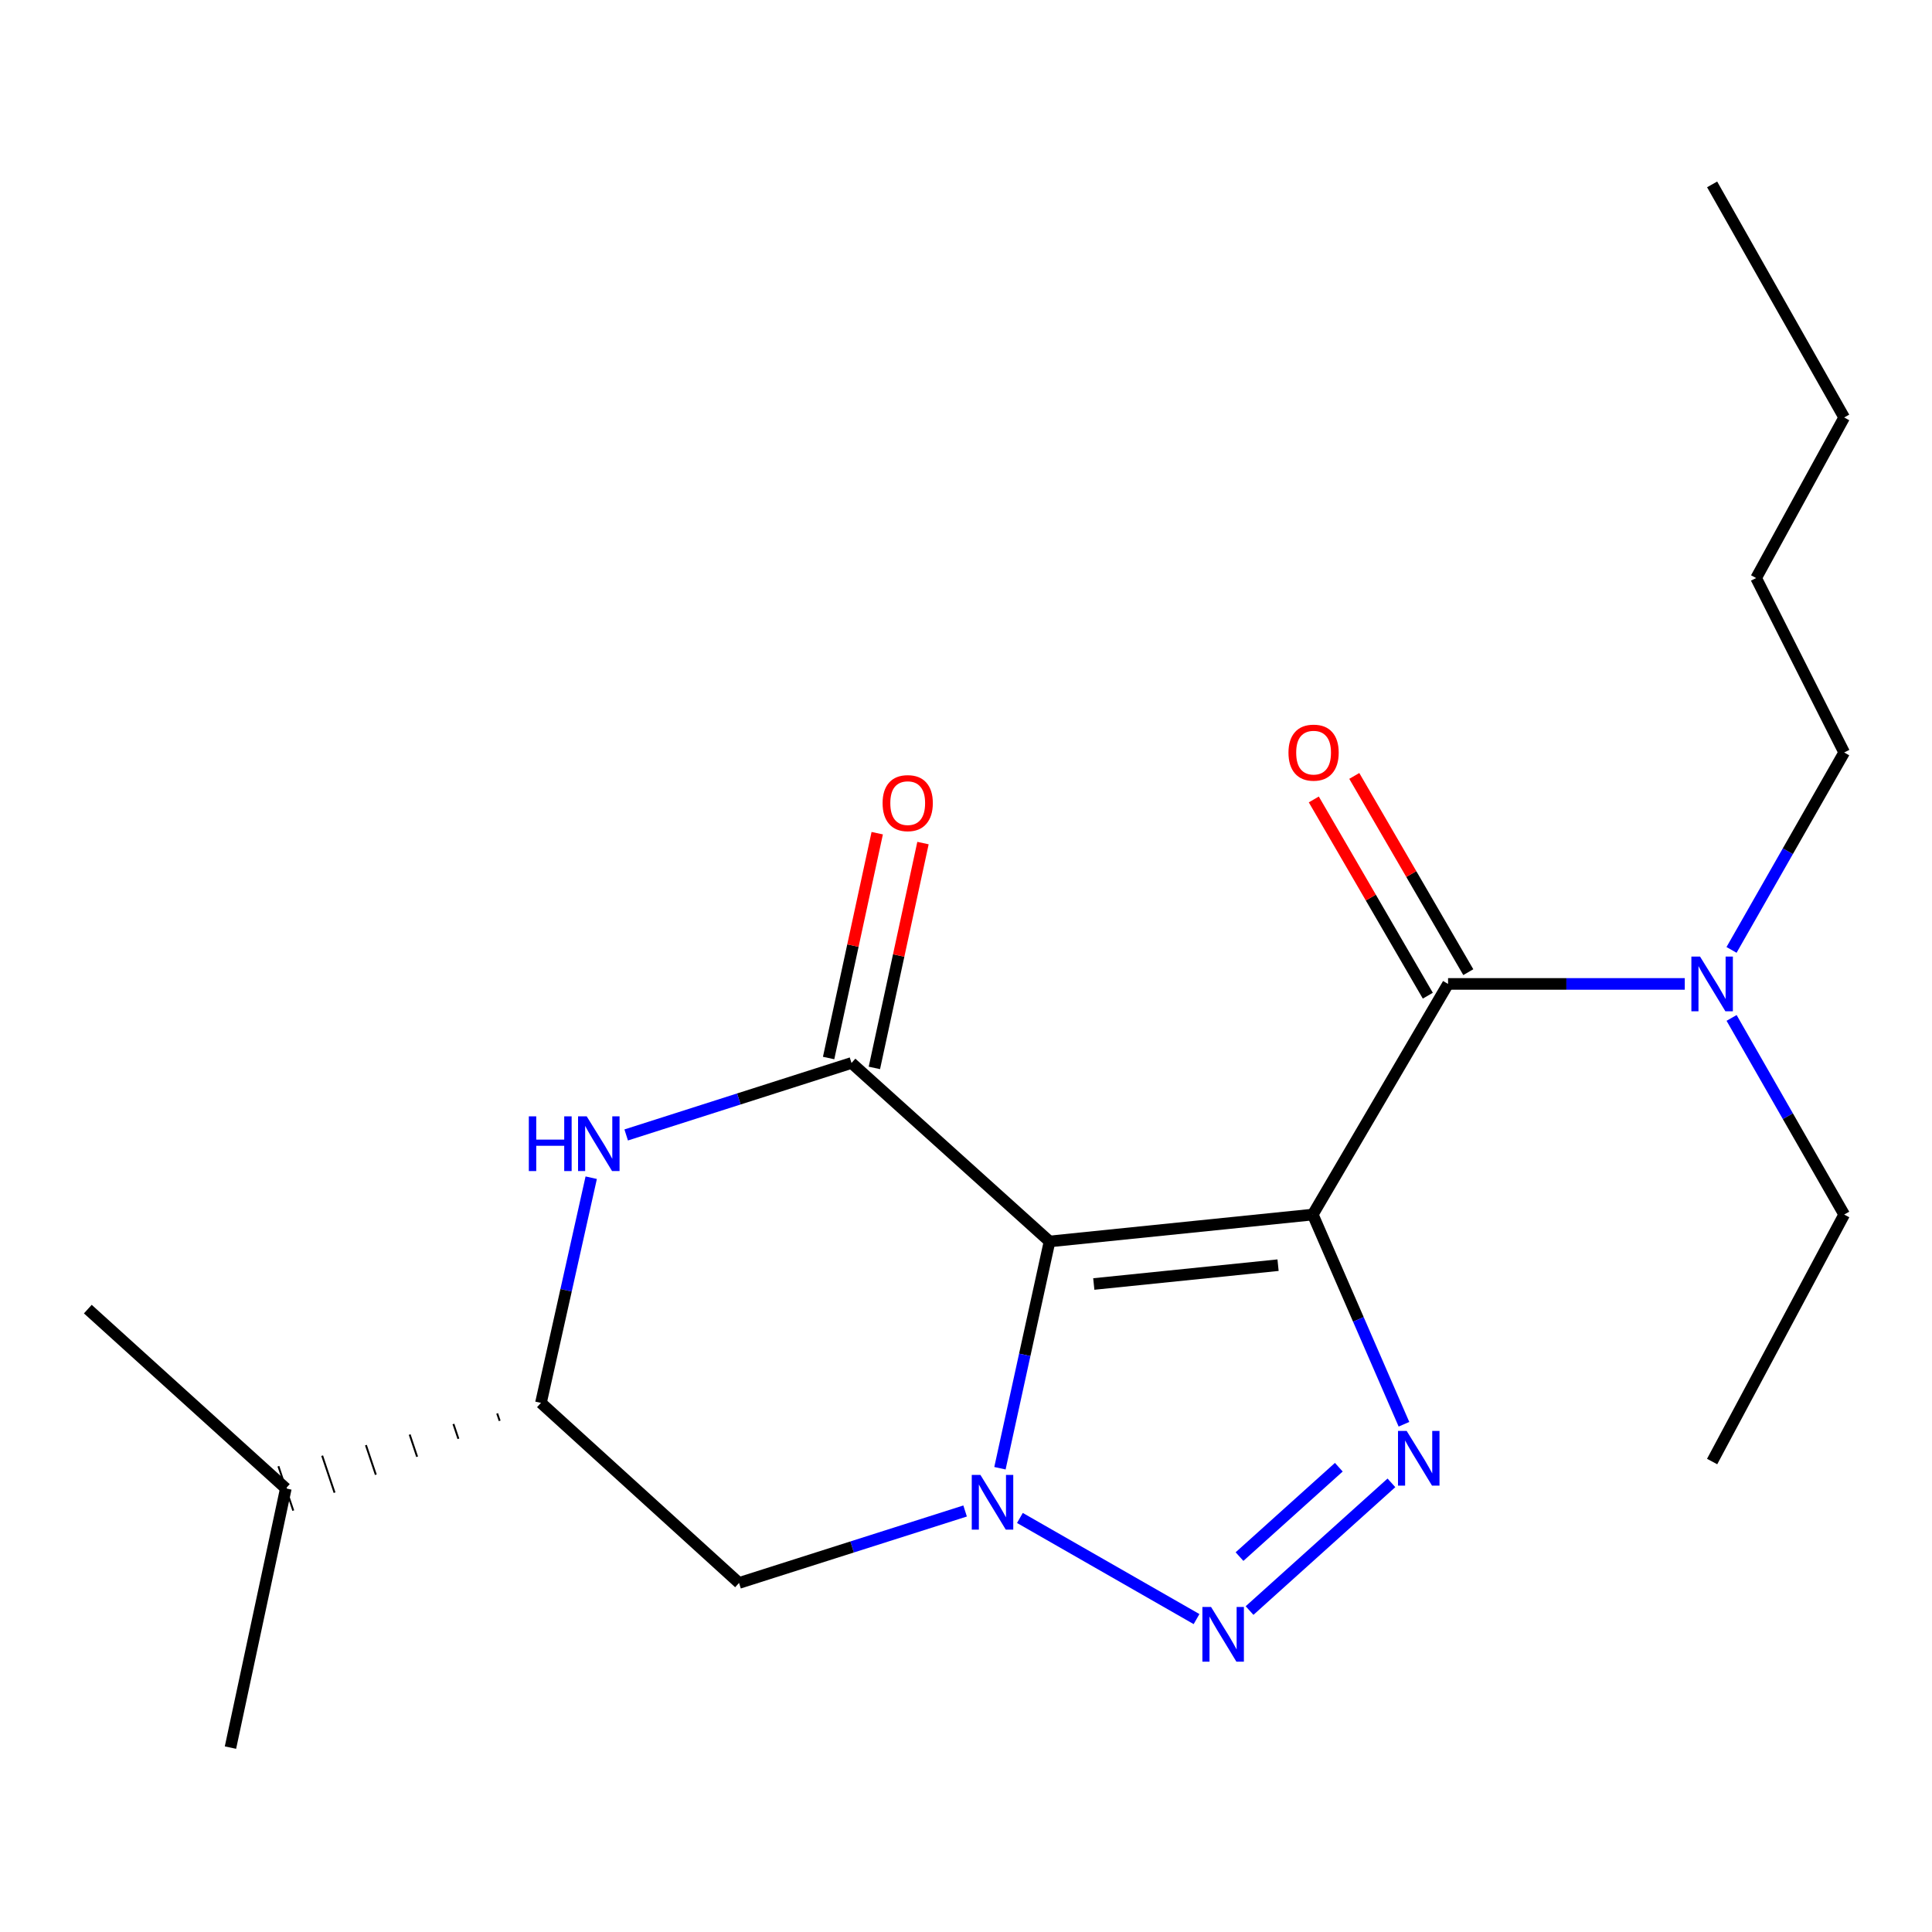 <?xml version='1.0' encoding='iso-8859-1'?>
<svg version='1.1' baseProfile='full'
              xmlns='http://www.w3.org/2000/svg'
                      xmlns:rdkit='http://www.rdkit.org/xml'
                      xmlns:xlink='http://www.w3.org/1999/xlink'
                  xml:space='preserve'
width='1000px' height='1000px' viewBox='0 0 1000 1000'>
<!-- END OF HEADER -->
<rect style='opacity:1.0;fill:#FFFFFF;stroke:none' width='1000' height='1000' x='0' y='0'> </rect>
<path class='bond-0' d='M 679.492,628.655 L 543.244,642.576' style='fill:none;fill-rule:evenodd;stroke:#000000;stroke-width:6px;stroke-linecap:butt;stroke-linejoin:miter;stroke-opacity:1' />
<path class='bond-0' d='M 661.518,654.851 L 566.144,664.596' style='fill:none;fill-rule:evenodd;stroke:#000000;stroke-width:6px;stroke-linecap:butt;stroke-linejoin:miter;stroke-opacity:1' />
<path class='bond-2' d='M 679.492,628.655 L 703.09,682.924' style='fill:none;fill-rule:evenodd;stroke:#000000;stroke-width:6px;stroke-linecap:butt;stroke-linejoin:miter;stroke-opacity:1' />
<path class='bond-2' d='M 703.09,682.924 L 726.688,737.193' style='fill:none;fill-rule:evenodd;stroke:#0000FF;stroke-width:6px;stroke-linecap:butt;stroke-linejoin:miter;stroke-opacity:1' />
<path class='bond-5' d='M 679.492,628.655 L 749.514,509.276' style='fill:none;fill-rule:evenodd;stroke:#000000;stroke-width:6px;stroke-linecap:butt;stroke-linejoin:miter;stroke-opacity:1' />
<path class='bond-1' d='M 543.244,642.576 L 530.408,701.266' style='fill:none;fill-rule:evenodd;stroke:#000000;stroke-width:6px;stroke-linecap:butt;stroke-linejoin:miter;stroke-opacity:1' />
<path class='bond-1' d='M 530.408,701.266 L 517.572,759.957' style='fill:none;fill-rule:evenodd;stroke:#0000FF;stroke-width:6px;stroke-linecap:butt;stroke-linejoin:miter;stroke-opacity:1' />
<path class='bond-4' d='M 543.244,642.576 L 440.735,550.191' style='fill:none;fill-rule:evenodd;stroke:#000000;stroke-width:6px;stroke-linecap:butt;stroke-linejoin:miter;stroke-opacity:1' />
<path class='bond-7' d='M 499.537,782.086 L 441.035,800.71' style='fill:none;fill-rule:evenodd;stroke:#0000FF;stroke-width:6px;stroke-linecap:butt;stroke-linejoin:miter;stroke-opacity:1' />
<path class='bond-7' d='M 441.035,800.71 L 382.533,819.334' style='fill:none;fill-rule:evenodd;stroke:#000000;stroke-width:6px;stroke-linecap:butt;stroke-linejoin:miter;stroke-opacity:1' />
<path class='bond-21' d='M 527.898,785.69 L 619.327,838.039' style='fill:none;fill-rule:evenodd;stroke:#0000FF;stroke-width:6px;stroke-linecap:butt;stroke-linejoin:miter;stroke-opacity:1' />
<path class='bond-3' d='M 720.195,767.524 L 646.767,833.62' style='fill:none;fill-rule:evenodd;stroke:#0000FF;stroke-width:6px;stroke-linecap:butt;stroke-linejoin:miter;stroke-opacity:1' />
<path class='bond-3' d='M 692.968,759.427 L 641.568,805.694' style='fill:none;fill-rule:evenodd;stroke:#0000FF;stroke-width:6px;stroke-linecap:butt;stroke-linejoin:miter;stroke-opacity:1' />
<path class='bond-6' d='M 440.735,550.191 L 382.424,568.822' style='fill:none;fill-rule:evenodd;stroke:#000000;stroke-width:6px;stroke-linecap:butt;stroke-linejoin:miter;stroke-opacity:1' />
<path class='bond-6' d='M 382.424,568.822 L 324.112,587.452' style='fill:none;fill-rule:evenodd;stroke:#0000FF;stroke-width:6px;stroke-linecap:butt;stroke-linejoin:miter;stroke-opacity:1' />
<path class='bond-10' d='M 452.578,552.751 L 465.158,494.563' style='fill:none;fill-rule:evenodd;stroke:#000000;stroke-width:6px;stroke-linecap:butt;stroke-linejoin:miter;stroke-opacity:1' />
<path class='bond-10' d='M 465.158,494.563 L 477.737,436.375' style='fill:none;fill-rule:evenodd;stroke:#FF0000;stroke-width:6px;stroke-linecap:butt;stroke-linejoin:miter;stroke-opacity:1' />
<path class='bond-10' d='M 428.892,547.631 L 441.471,489.442' style='fill:none;fill-rule:evenodd;stroke:#000000;stroke-width:6px;stroke-linecap:butt;stroke-linejoin:miter;stroke-opacity:1' />
<path class='bond-10' d='M 441.471,489.442 L 454.051,431.254' style='fill:none;fill-rule:evenodd;stroke:#FF0000;stroke-width:6px;stroke-linecap:butt;stroke-linejoin:miter;stroke-opacity:1' />
<path class='bond-9' d='M 749.514,509.276 L 810.775,509.276' style='fill:none;fill-rule:evenodd;stroke:#000000;stroke-width:6px;stroke-linecap:butt;stroke-linejoin:miter;stroke-opacity:1' />
<path class='bond-9' d='M 810.775,509.276 L 872.036,509.276' style='fill:none;fill-rule:evenodd;stroke:#0000FF;stroke-width:6px;stroke-linecap:butt;stroke-linejoin:miter;stroke-opacity:1' />
<path class='bond-11' d='M 759.991,503.189 L 730.483,452.403' style='fill:none;fill-rule:evenodd;stroke:#000000;stroke-width:6px;stroke-linecap:butt;stroke-linejoin:miter;stroke-opacity:1' />
<path class='bond-11' d='M 730.483,452.403 L 700.974,401.617' style='fill:none;fill-rule:evenodd;stroke:#FF0000;stroke-width:6px;stroke-linecap:butt;stroke-linejoin:miter;stroke-opacity:1' />
<path class='bond-11' d='M 739.037,515.364 L 709.529,464.577' style='fill:none;fill-rule:evenodd;stroke:#000000;stroke-width:6px;stroke-linecap:butt;stroke-linejoin:miter;stroke-opacity:1' />
<path class='bond-11' d='M 709.529,464.577 L 680.021,413.791' style='fill:none;fill-rule:evenodd;stroke:#FF0000;stroke-width:6px;stroke-linecap:butt;stroke-linejoin:miter;stroke-opacity:1' />
<path class='bond-8' d='M 306.012,609.577 L 293.005,667.853' style='fill:none;fill-rule:evenodd;stroke:#0000FF;stroke-width:6px;stroke-linecap:butt;stroke-linejoin:miter;stroke-opacity:1' />
<path class='bond-8' d='M 293.005,667.853 L 279.997,726.128' style='fill:none;fill-rule:evenodd;stroke:#000000;stroke-width:6px;stroke-linecap:butt;stroke-linejoin:miter;stroke-opacity:1' />
<path class='bond-22' d='M 382.533,819.334 L 279.997,726.128' style='fill:none;fill-rule:evenodd;stroke:#000000;stroke-width:6px;stroke-linecap:butt;stroke-linejoin:miter;stroke-opacity:1' />
<path class='bond-12' d='M 257.347,731.594 L 258.632,735.423' style='fill:none;fill-rule:evenodd;stroke:#000000;stroke-width:1.0px;stroke-linecap:butt;stroke-linejoin:miter;stroke-opacity:1' />
<path class='bond-12' d='M 234.697,737.059 L 237.266,744.718' style='fill:none;fill-rule:evenodd;stroke:#000000;stroke-width:1.0px;stroke-linecap:butt;stroke-linejoin:miter;stroke-opacity:1' />
<path class='bond-12' d='M 212.048,742.525 L 215.9,754.013' style='fill:none;fill-rule:evenodd;stroke:#000000;stroke-width:1.0px;stroke-linecap:butt;stroke-linejoin:miter;stroke-opacity:1' />
<path class='bond-12' d='M 189.398,747.99 L 194.534,763.308' style='fill:none;fill-rule:evenodd;stroke:#000000;stroke-width:1.0px;stroke-linecap:butt;stroke-linejoin:miter;stroke-opacity:1' />
<path class='bond-12' d='M 166.748,753.455 L 173.168,772.602' style='fill:none;fill-rule:evenodd;stroke:#000000;stroke-width:1.0px;stroke-linecap:butt;stroke-linejoin:miter;stroke-opacity:1' />
<path class='bond-12' d='M 144.098,758.921 L 151.803,781.897' style='fill:none;fill-rule:evenodd;stroke:#000000;stroke-width:1.0px;stroke-linecap:butt;stroke-linejoin:miter;stroke-opacity:1' />
<path class='bond-13' d='M 896.269,526.875 L 925.407,577.765' style='fill:none;fill-rule:evenodd;stroke:#0000FF;stroke-width:6px;stroke-linecap:butt;stroke-linejoin:miter;stroke-opacity:1' />
<path class='bond-13' d='M 925.407,577.765 L 954.545,628.655' style='fill:none;fill-rule:evenodd;stroke:#000000;stroke-width:6px;stroke-linecap:butt;stroke-linejoin:miter;stroke-opacity:1' />
<path class='bond-14' d='M 896.239,491.668 L 925.392,440.574' style='fill:none;fill-rule:evenodd;stroke:#0000FF;stroke-width:6px;stroke-linecap:butt;stroke-linejoin:miter;stroke-opacity:1' />
<path class='bond-14' d='M 925.392,440.574 L 954.545,389.48' style='fill:none;fill-rule:evenodd;stroke:#000000;stroke-width:6px;stroke-linecap:butt;stroke-linejoin:miter;stroke-opacity:1' />
<path class='bond-15' d='M 147.95,770.409 L 45.455,677.593' style='fill:none;fill-rule:evenodd;stroke:#000000;stroke-width:6px;stroke-linecap:butt;stroke-linejoin:miter;stroke-opacity:1' />
<path class='bond-16' d='M 147.95,770.409 L 119.287,904.556' style='fill:none;fill-rule:evenodd;stroke:#000000;stroke-width:6px;stroke-linecap:butt;stroke-linejoin:miter;stroke-opacity:1' />
<path class='bond-19' d='M 954.545,628.655 L 886.193,756.488' style='fill:none;fill-rule:evenodd;stroke:#000000;stroke-width:6px;stroke-linecap:butt;stroke-linejoin:miter;stroke-opacity:1' />
<path class='bond-17' d='M 954.545,389.48 L 908.972,299.196' style='fill:none;fill-rule:evenodd;stroke:#000000;stroke-width:6px;stroke-linecap:butt;stroke-linejoin:miter;stroke-opacity:1' />
<path class='bond-18' d='M 908.972,299.196 L 954.545,216.087' style='fill:none;fill-rule:evenodd;stroke:#000000;stroke-width:6px;stroke-linecap:butt;stroke-linejoin:miter;stroke-opacity:1' />
<path class='bond-20' d='M 954.545,216.087 L 886.193,95.444' style='fill:none;fill-rule:evenodd;stroke:#000000;stroke-width:6px;stroke-linecap:butt;stroke-linejoin:miter;stroke-opacity:1' />
<path  class='atom-2' d='M 507.459 763.411
L 516.739 778.411
Q 517.659 779.891, 519.139 782.571
Q 520.619 785.251, 520.699 785.411
L 520.699 763.411
L 524.459 763.411
L 524.459 791.731
L 520.579 791.731
L 510.619 775.331
Q 509.459 773.411, 508.219 771.211
Q 507.019 769.011, 506.659 768.331
L 506.659 791.731
L 502.979 791.731
L 502.979 763.411
L 507.459 763.411
' fill='#0000FF'/>
<path  class='atom-3' d='M 728.081 740.632
L 737.361 755.632
Q 738.281 757.112, 739.761 759.792
Q 741.241 762.472, 741.321 762.632
L 741.321 740.632
L 745.081 740.632
L 745.081 768.952
L 741.201 768.952
L 731.241 752.552
Q 730.081 750.632, 728.841 748.432
Q 727.641 746.232, 727.281 745.552
L 727.281 768.952
L 723.601 768.952
L 723.601 740.632
L 728.081 740.632
' fill='#0000FF'/>
<path  class='atom-4' d='M 626.837 831.764
L 636.117 846.764
Q 637.037 848.244, 638.517 850.924
Q 639.997 853.604, 640.077 853.764
L 640.077 831.764
L 643.837 831.764
L 643.837 860.084
L 639.957 860.084
L 629.997 843.684
Q 628.837 841.764, 627.597 839.564
Q 626.397 837.364, 626.037 836.684
L 626.037 860.084
L 622.357 860.084
L 622.357 831.764
L 626.837 831.764
' fill='#0000FF'/>
<path  class='atom-7' d='M 273.72 577.821
L 277.56 577.821
L 277.56 589.861
L 292.04 589.861
L 292.04 577.821
L 295.88 577.821
L 295.88 606.141
L 292.04 606.141
L 292.04 593.061
L 277.56 593.061
L 277.56 606.141
L 273.72 606.141
L 273.72 577.821
' fill='#0000FF'/>
<path  class='atom-7' d='M 303.68 577.821
L 312.96 592.821
Q 313.88 594.301, 315.36 596.981
Q 316.84 599.661, 316.92 599.821
L 316.92 577.821
L 320.68 577.821
L 320.68 606.141
L 316.8 606.141
L 306.84 589.741
Q 305.68 587.821, 304.44 585.621
Q 303.24 583.421, 302.88 582.741
L 302.88 606.141
L 299.2 606.141
L 299.2 577.821
L 303.68 577.821
' fill='#0000FF'/>
<path  class='atom-10' d='M 879.933 495.116
L 889.213 510.116
Q 890.133 511.596, 891.613 514.276
Q 893.093 516.956, 893.173 517.116
L 893.173 495.116
L 896.933 495.116
L 896.933 523.436
L 893.053 523.436
L 883.093 507.036
Q 881.933 505.116, 880.693 502.916
Q 879.493 500.716, 879.133 500.036
L 879.133 523.436
L 875.453 523.436
L 875.453 495.116
L 879.933 495.116
' fill='#0000FF'/>
<path  class='atom-11' d='M 456.829 415.692
Q 456.829 408.892, 460.189 405.092
Q 463.549 401.292, 469.829 401.292
Q 476.109 401.292, 479.469 405.092
Q 482.829 408.892, 482.829 415.692
Q 482.829 422.572, 479.429 426.492
Q 476.029 430.372, 469.829 430.372
Q 463.589 430.372, 460.189 426.492
Q 456.829 422.612, 456.829 415.692
M 469.829 427.172
Q 474.149 427.172, 476.469 424.292
Q 478.829 421.372, 478.829 415.692
Q 478.829 410.132, 476.469 407.332
Q 474.149 404.492, 469.829 404.492
Q 465.509 404.492, 463.149 407.292
Q 460.829 410.092, 460.829 415.692
Q 460.829 421.412, 463.149 424.292
Q 465.509 427.172, 469.829 427.172
' fill='#FF0000'/>
<path  class='atom-12' d='M 666.909 389.56
Q 666.909 382.76, 670.269 378.96
Q 673.629 375.16, 679.909 375.16
Q 686.189 375.16, 689.549 378.96
Q 692.909 382.76, 692.909 389.56
Q 692.909 396.44, 689.509 400.36
Q 686.109 404.24, 679.909 404.24
Q 673.669 404.24, 670.269 400.36
Q 666.909 396.48, 666.909 389.56
M 679.909 401.04
Q 684.229 401.04, 686.549 398.16
Q 688.909 395.24, 688.909 389.56
Q 688.909 384, 686.549 381.2
Q 684.229 378.36, 679.909 378.36
Q 675.589 378.36, 673.229 381.16
Q 670.909 383.96, 670.909 389.56
Q 670.909 395.28, 673.229 398.16
Q 675.589 401.04, 679.909 401.04
' fill='#FF0000'/>
</svg>
